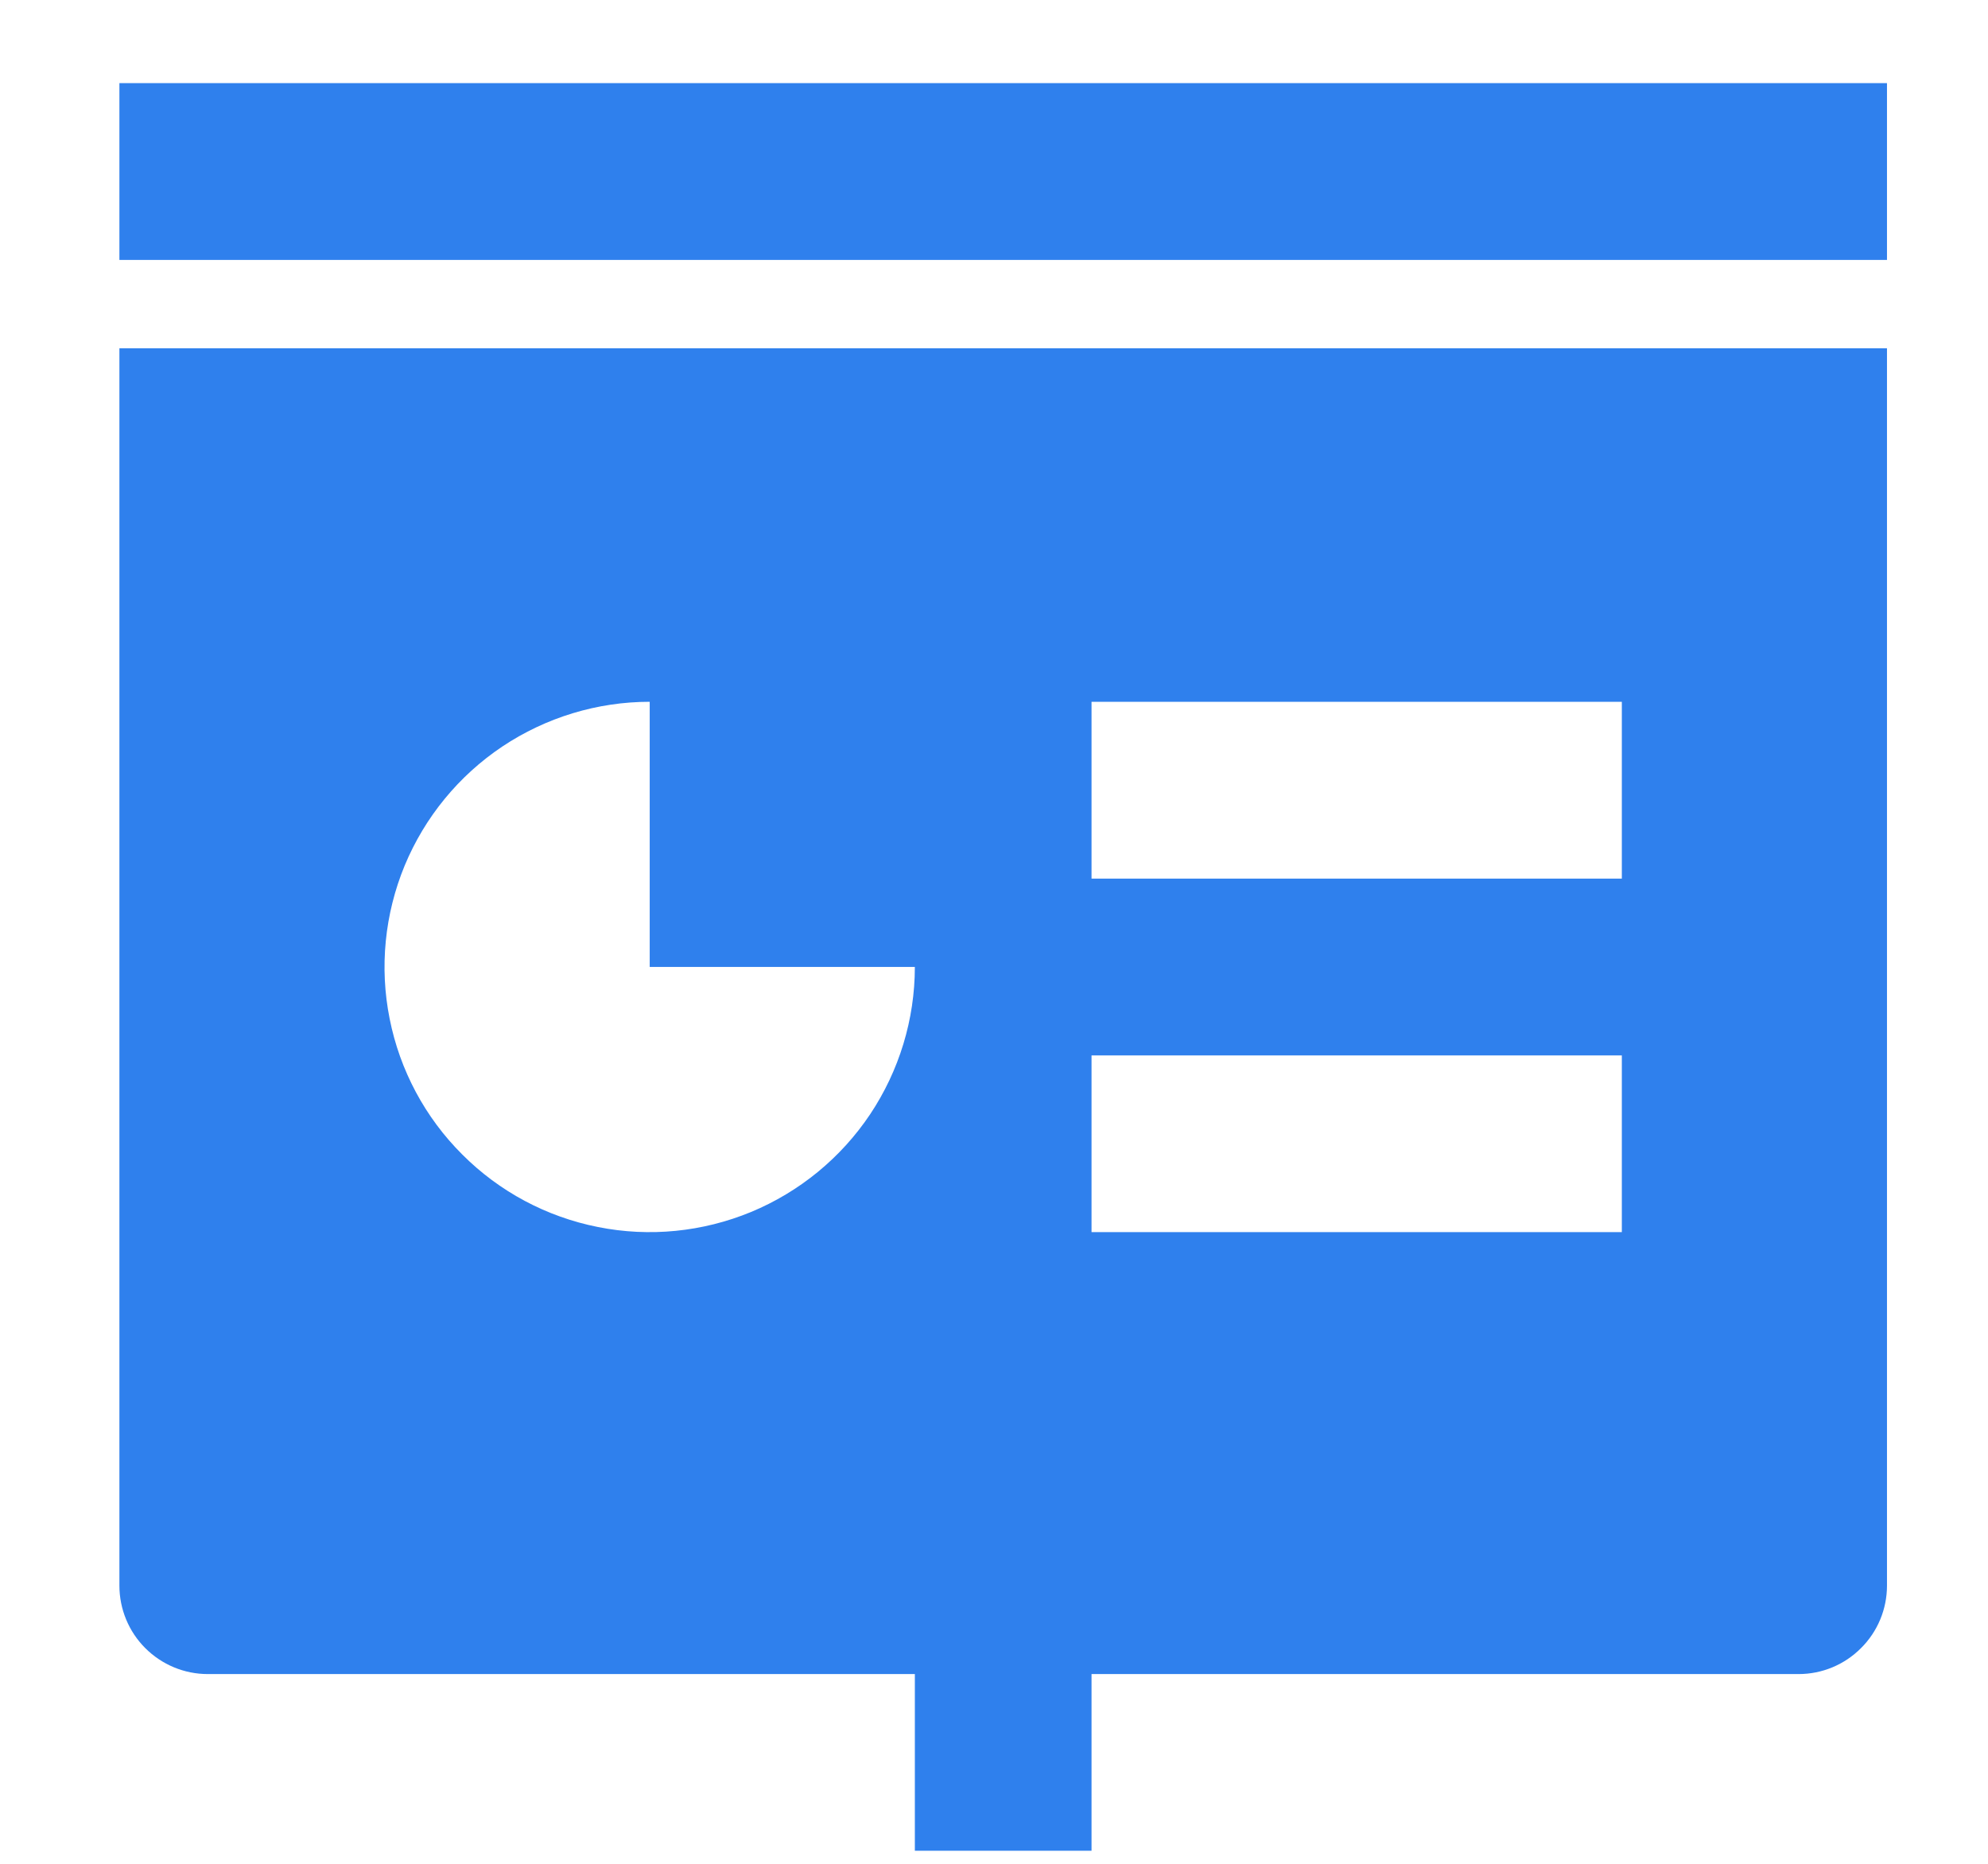 <svg width="16" height="15" viewBox="0 0 16 15" fill="none" xmlns="http://www.w3.org/2000/svg">
<path d="M8.785 13.473V14.895H7.363V13.473H1.672C1.484 13.473 1.303 13.398 1.169 13.264C1.036 13.131 0.961 12.95 0.961 12.761V2.803H15.187V12.761C15.187 12.95 15.112 13.131 14.978 13.264C14.845 13.398 14.664 13.473 14.476 13.473H8.785ZM5.229 5.648C4.807 5.648 4.394 5.774 4.043 6.008C3.692 6.243 3.419 6.576 3.257 6.966C3.096 7.356 3.053 7.785 3.136 8.199C3.218 8.613 3.421 8.993 3.72 9.291C4.018 9.59 4.398 9.793 4.812 9.875C5.226 9.958 5.655 9.915 6.045 9.754C6.435 9.592 6.768 9.319 7.003 8.968C7.237 8.617 7.363 8.204 7.363 7.782H5.229V5.648ZM8.785 5.648V7.071H13.053V5.648H8.785ZM8.785 8.494V9.916H13.053V8.494H8.785ZM0.961 0.669H15.187V2.092H0.961V0.669Z" fill="#2F80ED"/>
</svg>

